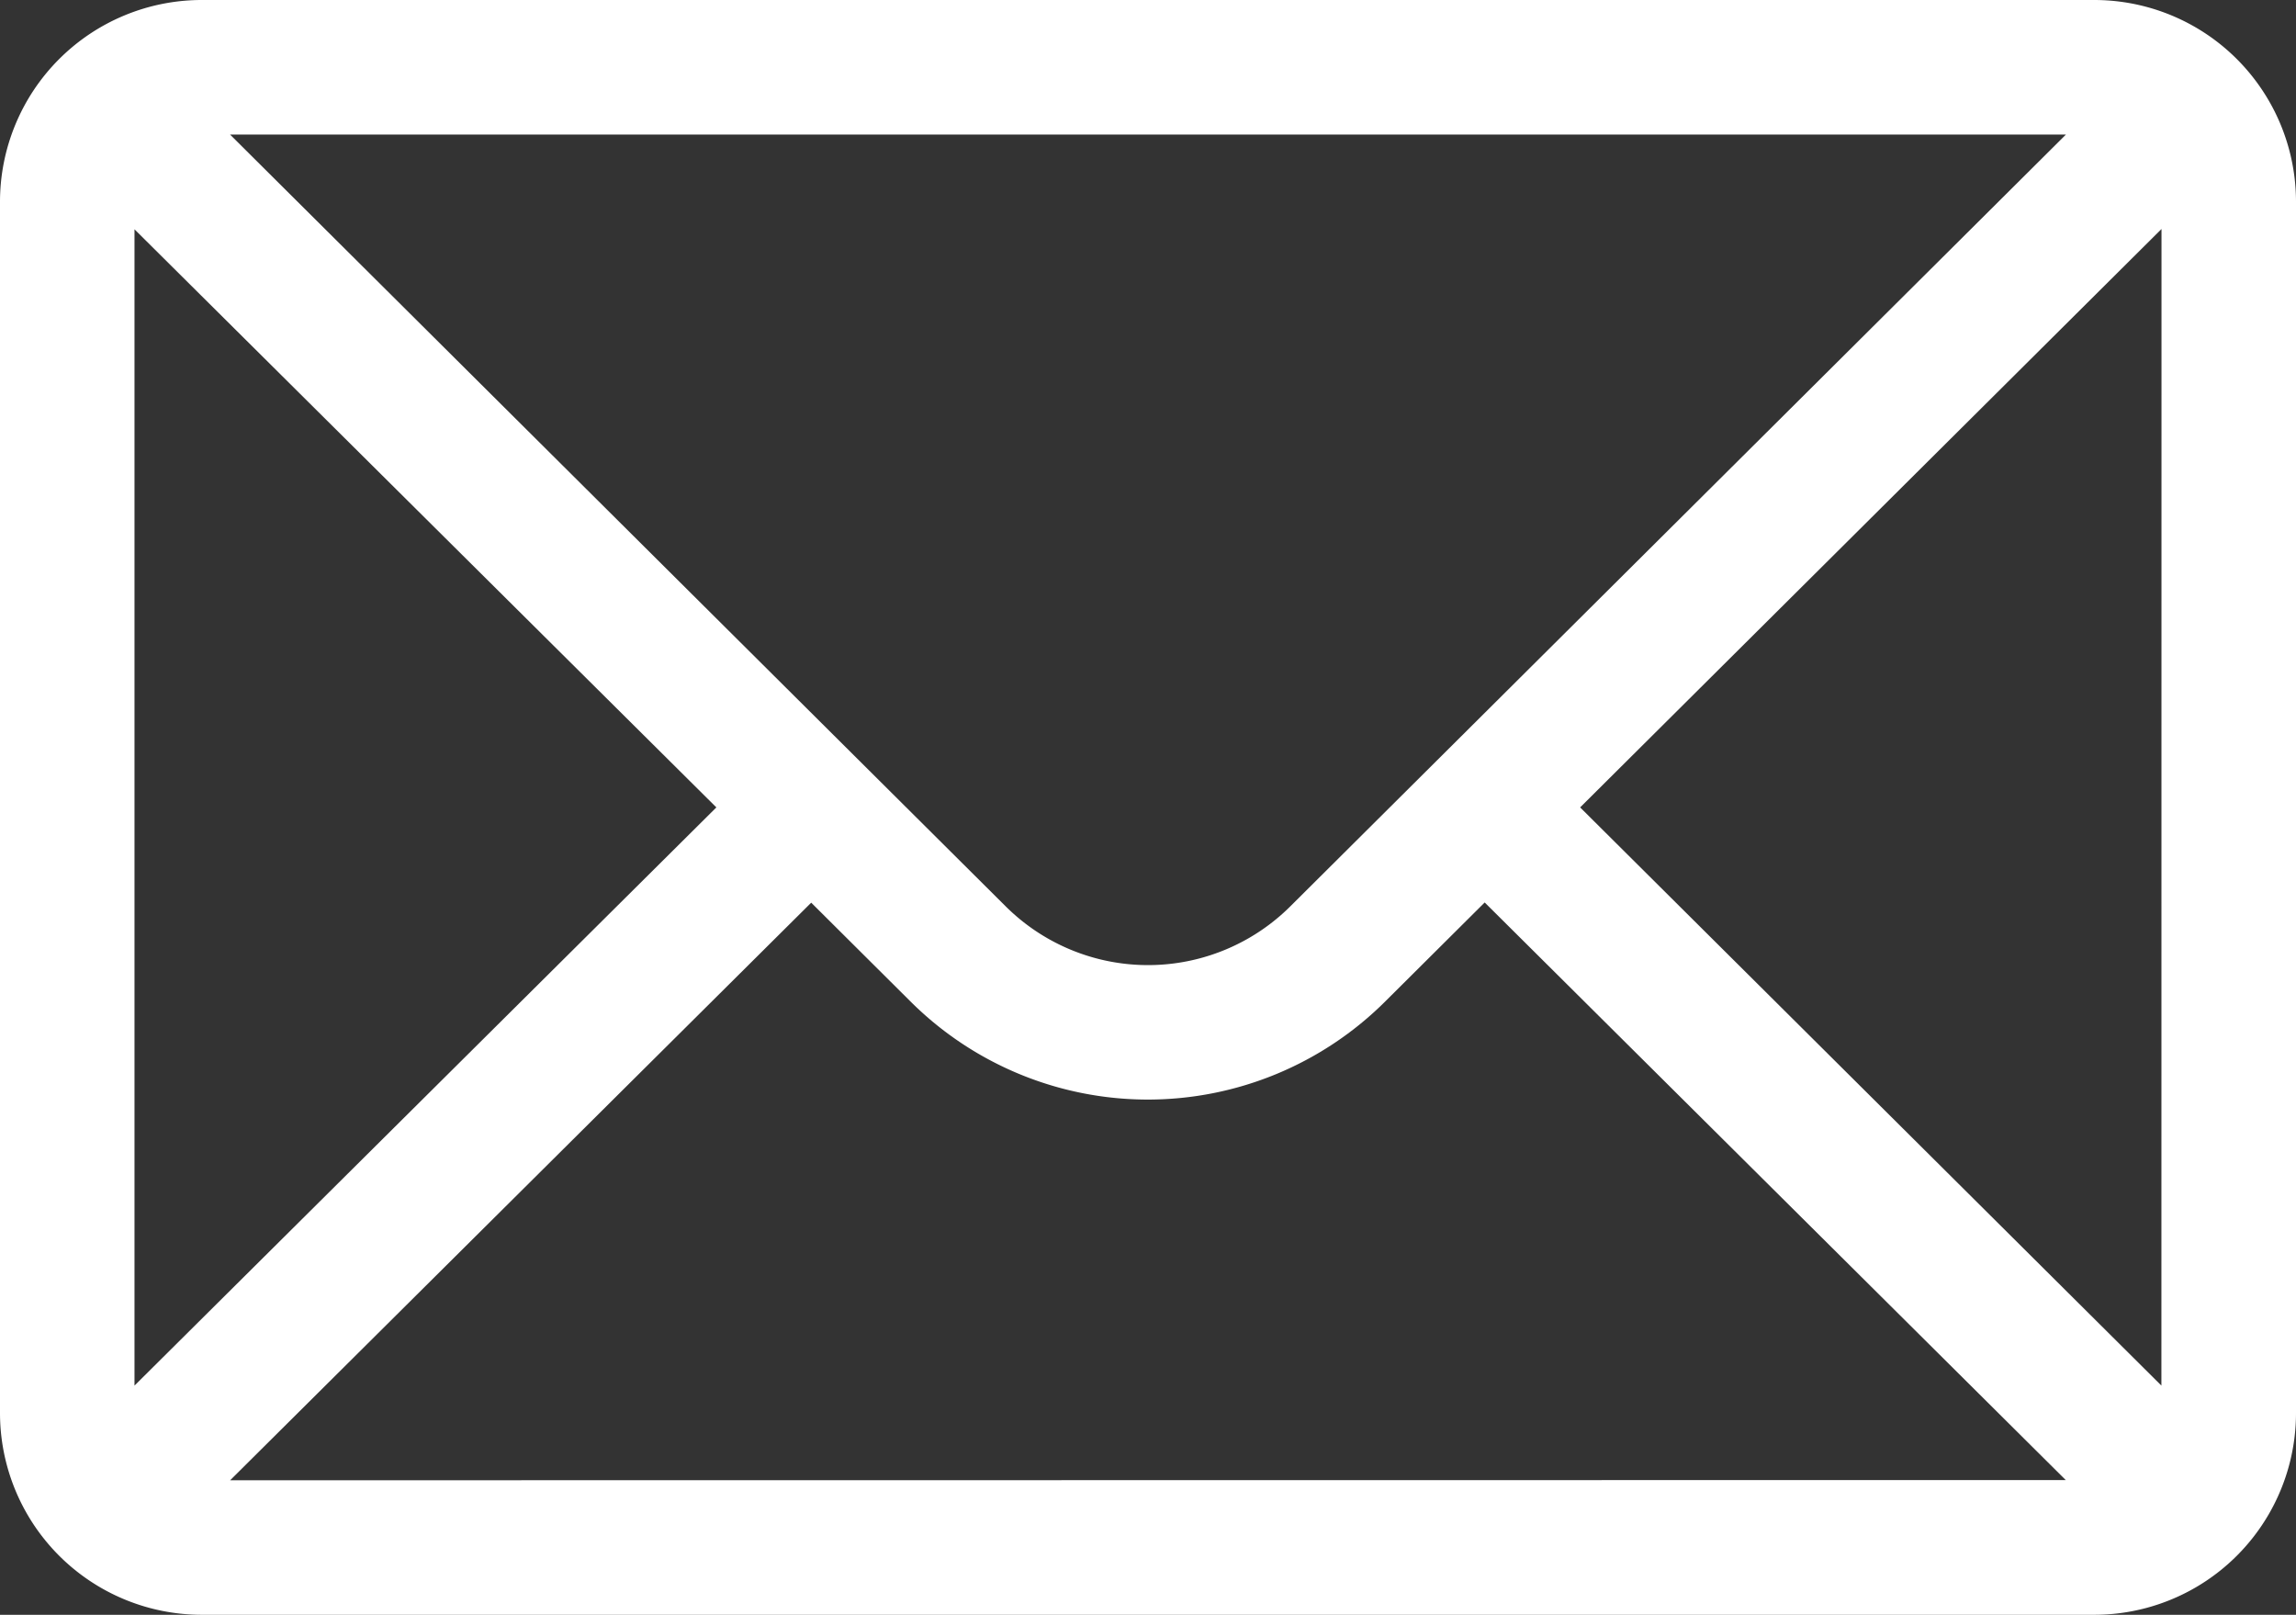 <svg xmlns="http://www.w3.org/2000/svg" width="22.756" height="16" viewBox="0 0 22.756 16">
  <rect x="0" y="0" width="22.756" height="16" fill="#333333" stroke="none"/>
  <g id="mail_4_" data-name="mail (4)" transform="translate(0 -76)">
    <g id="Group_11471" data-name="Group 11471" transform="translate(0 76)">
      <path id="Path_30071" data-name="Path 30071" d="M20.756,76H2a2,2,0,0,0-2,2V90a2,2,0,0,0,2,2H20.756a2,2,0,0,0,2-2V78A2,2,0,0,0,20.756,76Zm-.28,1.333-7.683,7.643a2,2,0,0,1-2.83,0L2.28,77.333ZM1.333,89.729V78.272L7.1,84Zm.948.938L8.04,84.944l.98.975a3.333,3.333,0,0,0,4.713,0l.982-.977,5.759,5.723Zm19.141-.938L15.661,84l5.762-5.731Z" transform="translate(0 -76)" fill="#fff"/>
    </g>
  </g>
</svg>
